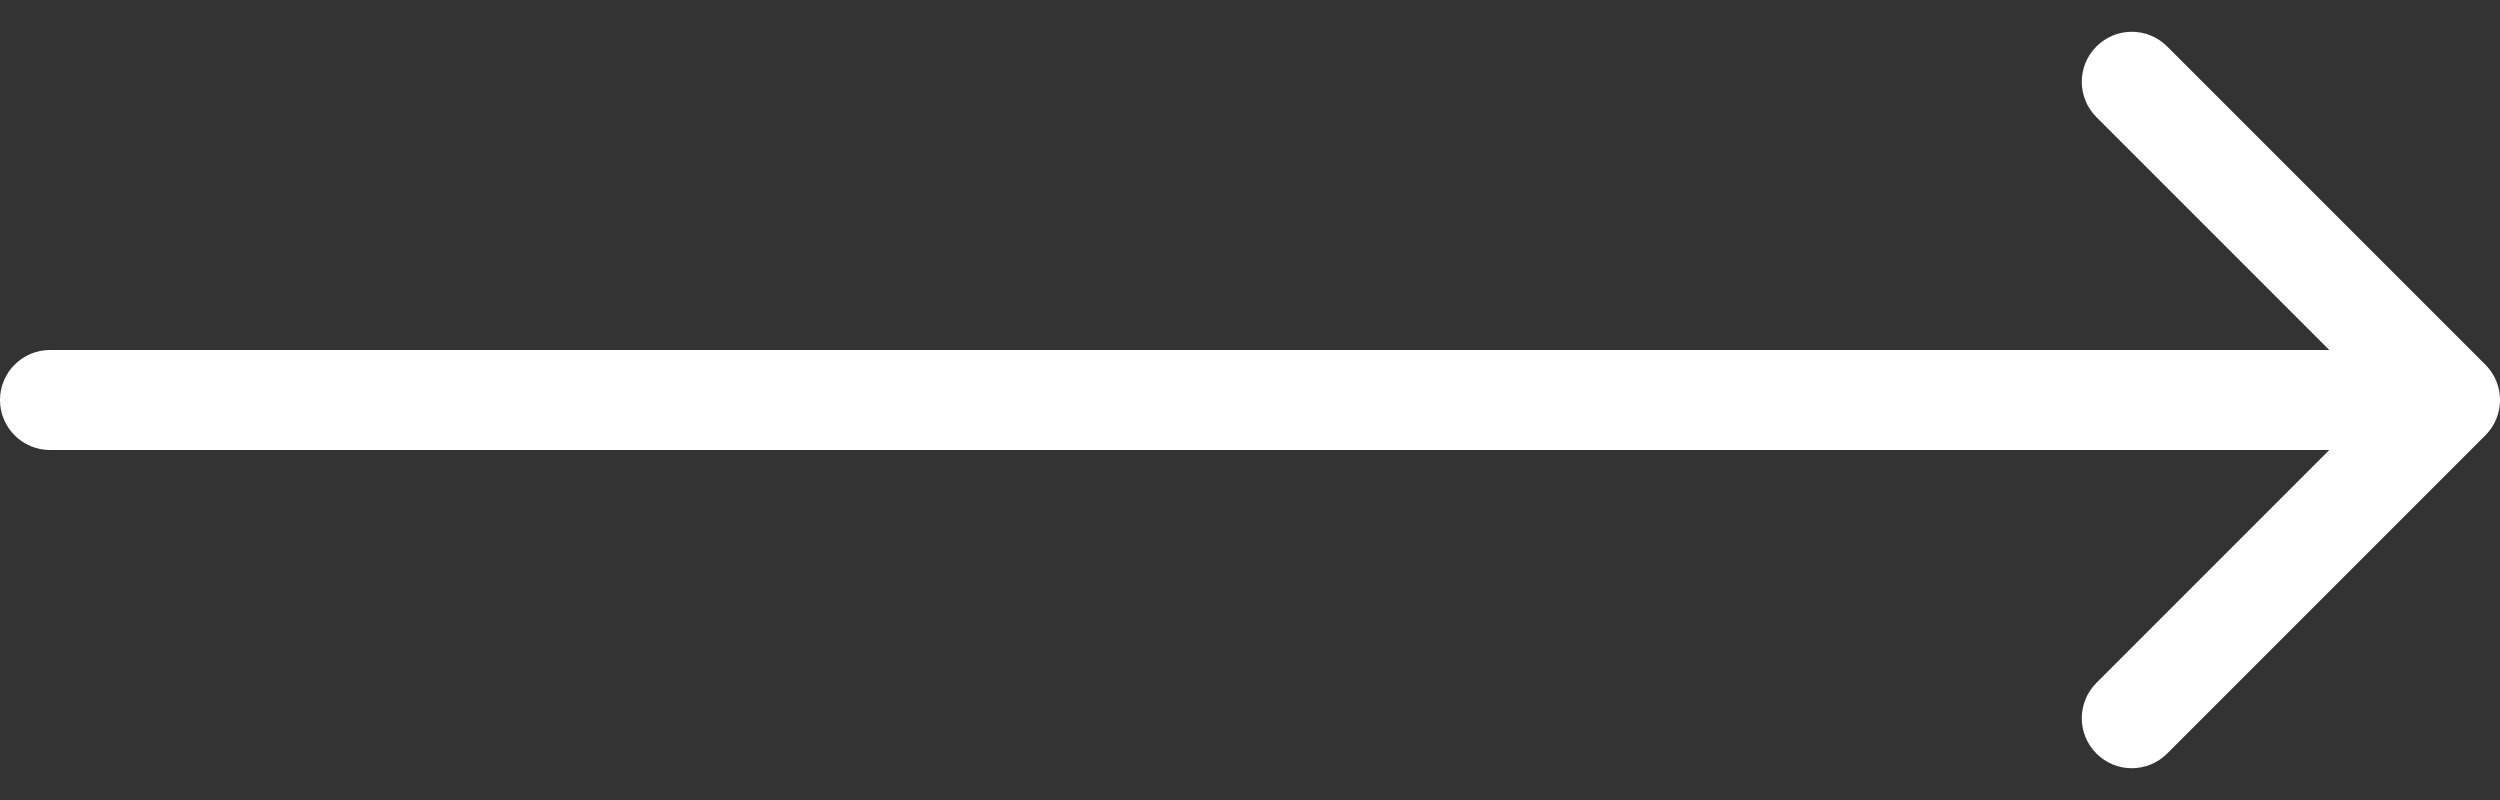 <svg width="50" height="16" viewBox="0 0 50 16" fill="none" xmlns="http://www.w3.org/2000/svg">
<rect x="0" y="0" width="50" height="16" fill="#333333" stroke="none"/>
<path d="M49.707 7.293C50.098 7.683 50.098 8.317 49.707 8.707L43.343 15.071C42.953 15.462 42.319 15.462 41.929 15.071C41.538 14.681 41.538 14.047 41.929 13.657L47.586 8L41.929 2.343C41.538 1.953 41.538 1.319 41.929 0.929C42.319 0.538 42.953 0.538 43.343 0.929L49.707 7.293ZM1 9C0.448 9 0 8.552 0 8C0 7.448 0.448 7 1 7V8V9ZM49 8V9H1V8V7H49V8Z" fill="white"/>
</svg>
